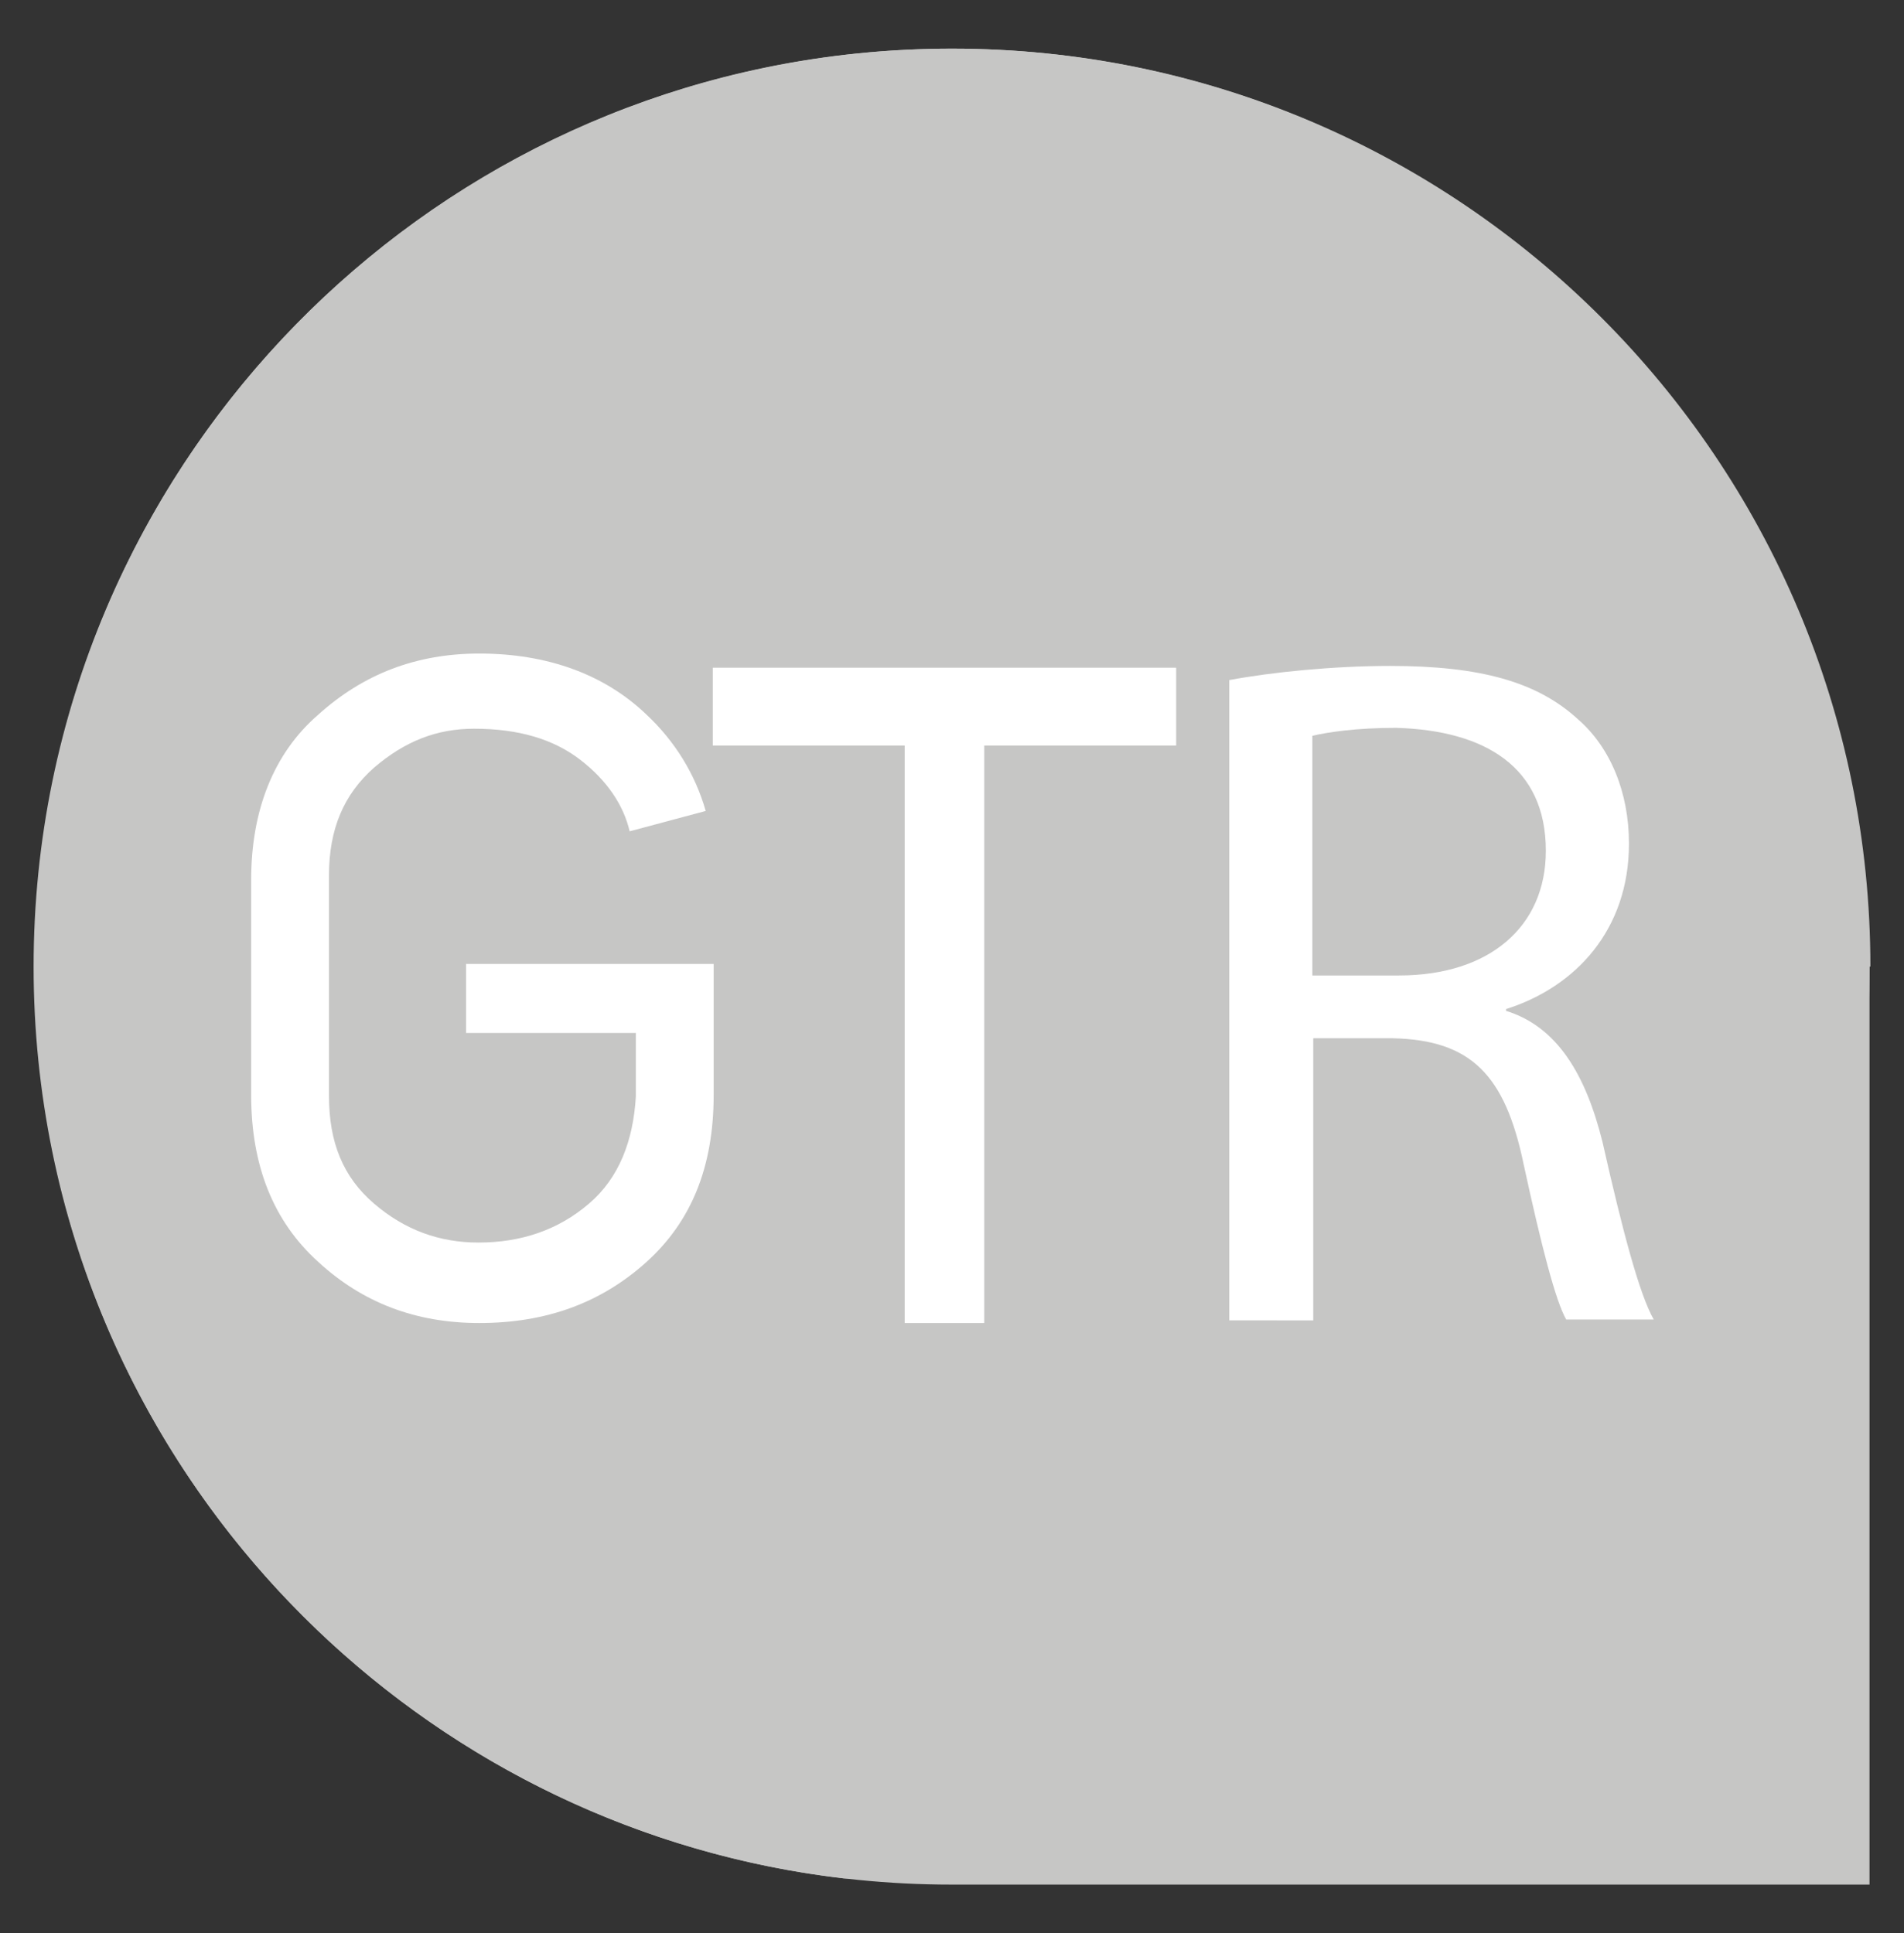 <?xml version="1.0" encoding="utf-8"?>
<!-- Generator: Adobe Illustrator 25.0.1, SVG Export Plug-In . SVG Version: 6.00 Build 0)  -->
<svg version="1.1" id="Livello_1" xmlns="http://www.w3.org/2000/svg" xmlns:xlink="http://www.w3.org/1999/xlink" x="0px" y="0px"
	 viewBox="0 0 21.53 21.86" style="enable-background:new 0 0 21.53 21.86;" xml:space="preserve">
<rect x="0" y="0" width="21.53" height="21.86" fill="#333333" stroke="none"/>
<style type="text/css">
	.st0{clip-path:url(#SVGID_2_);fill:#C6C6C5;}
	.st1{clip-path:url(#SVGID_6_);fill:#C6C6C5;}
	.st2{fill:#FFFFFF;}
</style>
<g>
	<g>
		<g>
			<g>
				<defs>
					<rect id="SVGID_1_" x="0.27" y="0.43" width="21" height="21"/>
				</defs>
				<clipPath id="SVGID_2_">
					<use xlink:href="#SVGID_1_"  style="overflow:visible;"/>
				</clipPath>
				<path class="st0" d="M21.15,10.93c0-5.73-4.65-10.38-10.38-10.38S0.38,5.2,0.38,10.93s4.65,10.38,10.38,10.38h10.38V10.93H21.15
					z"/>
			</g>
			<g>
				<defs>
					<rect id="SVGID_3_" x="0.27" y="0.43" width="21" height="21"/>
				</defs>
				<clipPath id="SVGID_4_">
					<use xlink:href="#SVGID_3_"  style="overflow:visible;"/>
				</clipPath>
			</g>
			<g>
				<defs>
					<rect id="SVGID_5_" x="0.27" y="0.43" width="21" height="21"/>
				</defs>
				<clipPath id="SVGID_6_">
					<use xlink:href="#SVGID_5_"  style="overflow:visible;"/>
				</clipPath>
				<path class="st1" d="M0.52,9.27v3.33c0.73,4.55,4.42,8.1,9.02,8.64h2.45c5.15-0.61,9.15-4.99,9.15-10.31
					c0-5.73-4.65-10.38-10.38-10.38C5.59,0.55,1.31,4.33,0.52,9.27"/>
			</g>
		</g>
		<g>
			<g>
				<defs>
					<rect id="SVGID_7_" x="0.27" y="0.43" width="21" height="21"/>
				</defs>
				<clipPath id="SVGID_8_">
					<use xlink:href="#SVGID_7_"  style="overflow:visible;"/>
				</clipPath>
			</g>
		</g>
		<g>
			<g>
				<defs>
					<rect id="SVGID_9_" x="0.27" y="0.43" width="21" height="21"/>
				</defs>
				<clipPath id="SVGID_10_">
					<use xlink:href="#SVGID_9_"  style="overflow:visible;"/>
				</clipPath>
			</g>
		</g>
		<g>
			<g>
				<defs>
					<rect id="SVGID_11_" x="0.27" y="0.43" width="21" height="21"/>
				</defs>
				<clipPath id="SVGID_12_">
					<use xlink:href="#SVGID_11_"  style="overflow:visible;"/>
				</clipPath>
			</g>
			<g>
				<defs>
					<rect id="SVGID_13_" x="0.27" y="0.43" width="21" height="21"/>
				</defs>
				<clipPath id="SVGID_14_">
					<use xlink:href="#SVGID_13_"  style="overflow:visible;"/>
				</clipPath>
			</g>
		</g>
	</g>
</g>
<g>
	<g>
		<path class="st2" d="M5.25,10.9h2.82v1.48c0,0.81-0.25,1.43-0.76,1.89c-0.51,0.46-1.13,0.69-1.89,0.69
			c-0.72,0-1.32-0.23-1.82-0.69c-0.51-0.46-0.76-1.09-0.76-1.89V9.95c0-0.78,0.25-1.43,0.76-1.87c0.51-0.46,1.11-0.69,1.82-0.69
			c0.76,0,1.41,0.23,1.89,0.69c0.32,0.3,0.55,0.67,0.67,1.09L7.12,9.4C7.05,9.1,6.86,8.82,6.56,8.59s-0.69-0.35-1.2-0.35
			c-0.42,0-0.78,0.14-1.13,0.44C3.89,8.98,3.72,9.37,3.72,9.9v2.49c0,0.53,0.16,0.92,0.51,1.22c0.35,0.3,0.74,0.44,1.18,0.44
			c0.48,0,0.9-0.14,1.25-0.44C7,13.32,7.16,12.9,7.19,12.4v-0.72H5.27V10.9H5.25z"/>
	</g>
</g>
<polygon class="st2" points="8.06,7.55 8.06,8.43 10.23,8.43 10.23,14.96 11.13,14.96 11.13,8.43 13.3,8.43 13.3,7.55 "/>
<g>
	<g>
		<path class="st2" d="M14.85,11.03h0.97c1.02,0,1.66-0.55,1.66-1.41c0-0.95-0.69-1.36-1.69-1.39c-0.46,0-0.78,0.05-0.95,0.09V11.03
			z M13.9,7.69c0.48-0.09,1.18-0.16,1.82-0.16c1.02,0,1.66,0.18,2.12,0.6c0.37,0.32,0.58,0.83,0.58,1.41c0,0.97-0.6,1.62-1.39,1.87
			v0.02c0.58,0.18,0.9,0.72,1.09,1.48c0.23,1.02,0.42,1.73,0.58,2.01h-0.99c-0.12-0.21-0.28-0.83-0.48-1.75
			c-0.21-1.02-0.6-1.41-1.48-1.43h-0.9v3.19H13.9C13.9,14.91,13.9,7.69,13.9,7.69z"/>
	</g>
</g>
</svg>
